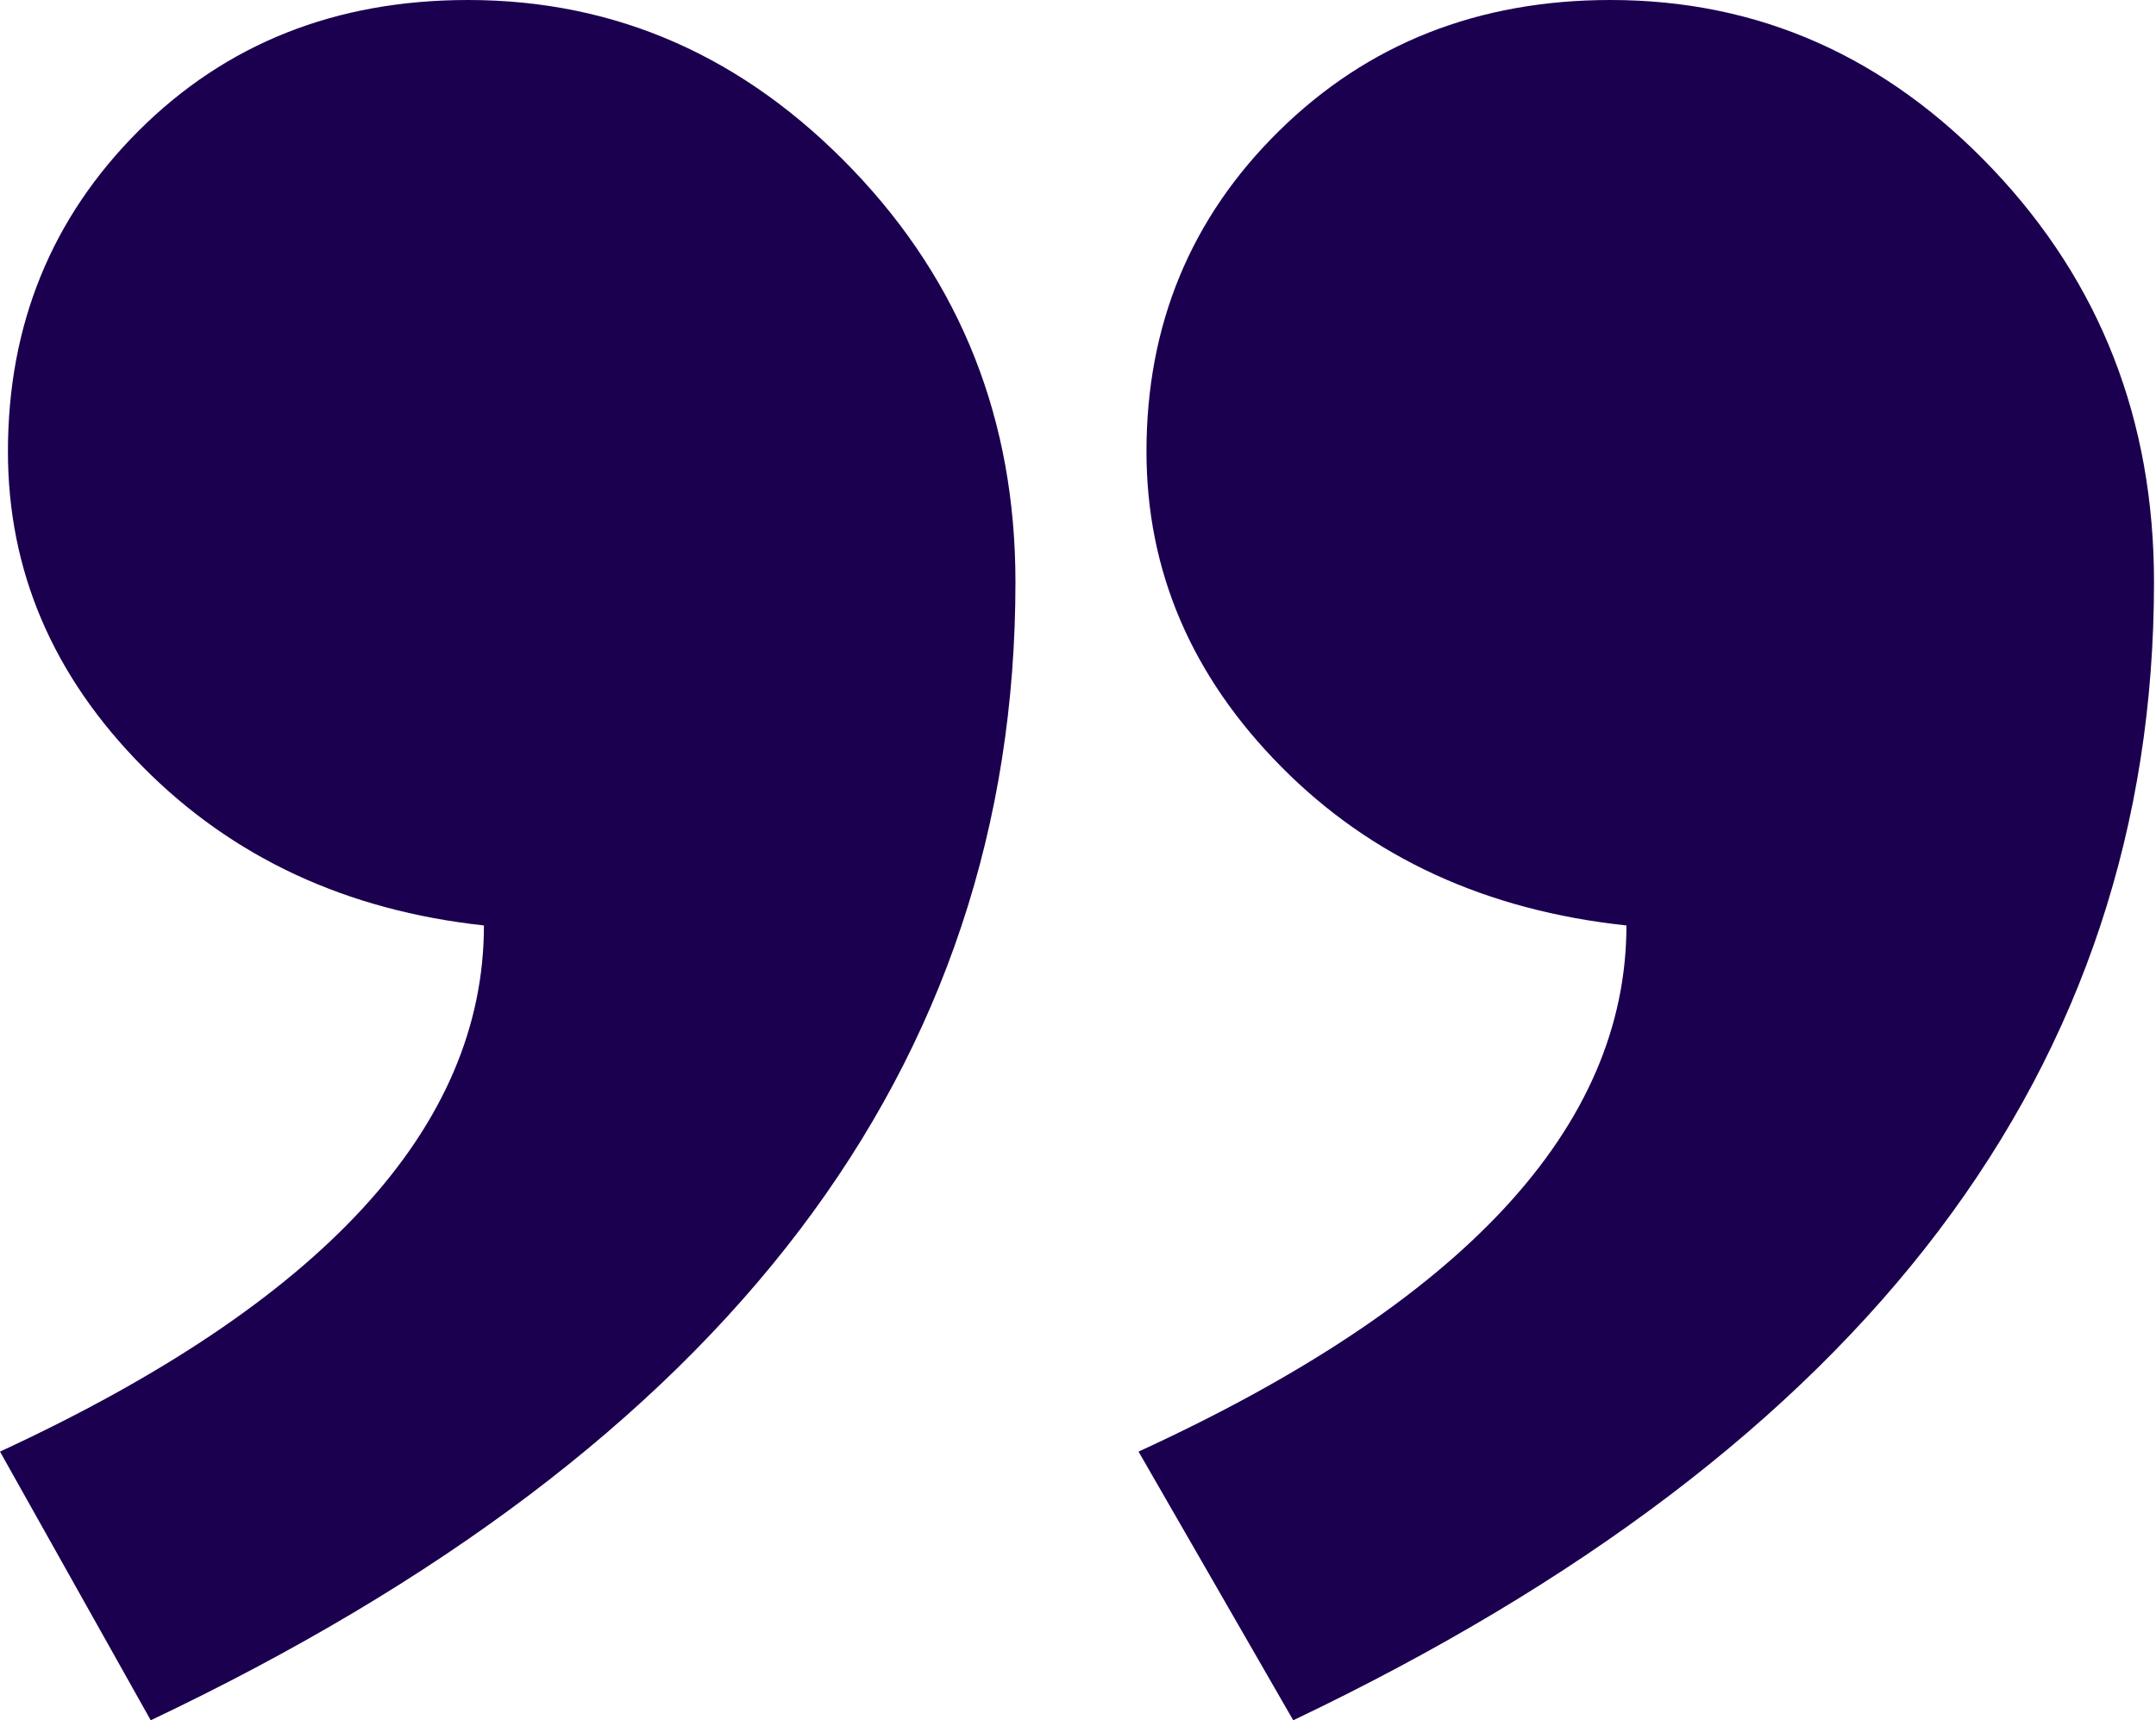 <svg width="535" height="427" viewBox="0 0 535 427" fill="none" xmlns="http://www.w3.org/2000/svg">
<path fill-rule="evenodd" clip-rule="evenodd" d="M-5.52049e-05 360.31C80.057 323.26 120.084 279.727 120.084 229.709C85.962 226.004 57.745 212.883 35.435 190.344C13.124 167.805 1.969 141.716 1.969 112.076C1.969 80.583 12.796 54.031 34.45 32.419C56.105 10.806 83.337 -6.99598e-05 116.147 -6.70915e-05C152.894 -6.38789e-05 184.72 14.048 211.624 42.144C238.528 70.24 251.98 104.357 251.98 144.495C251.98 264.907 180.455 359.075 37.403 427L-5.52049e-05 360.31ZM282.523 360.31C363.236 323.26 403.592 279.727 403.592 229.709C368.813 226.004 340.269 212.883 317.958 190.344C295.647 167.805 284.492 141.716 284.492 112.076C284.492 80.583 295.483 54.031 317.466 32.419C339.449 10.806 366.845 -4.51748e-05 399.655 -4.23064e-05C436.402 -3.90939e-05 468.063 14.048 494.64 42.144C521.216 70.24 534.504 104.357 534.504 144.495C534.504 264.907 463.307 359.075 320.911 427L282.523 360.31Z" fill="#1B004F"/>
</svg>
